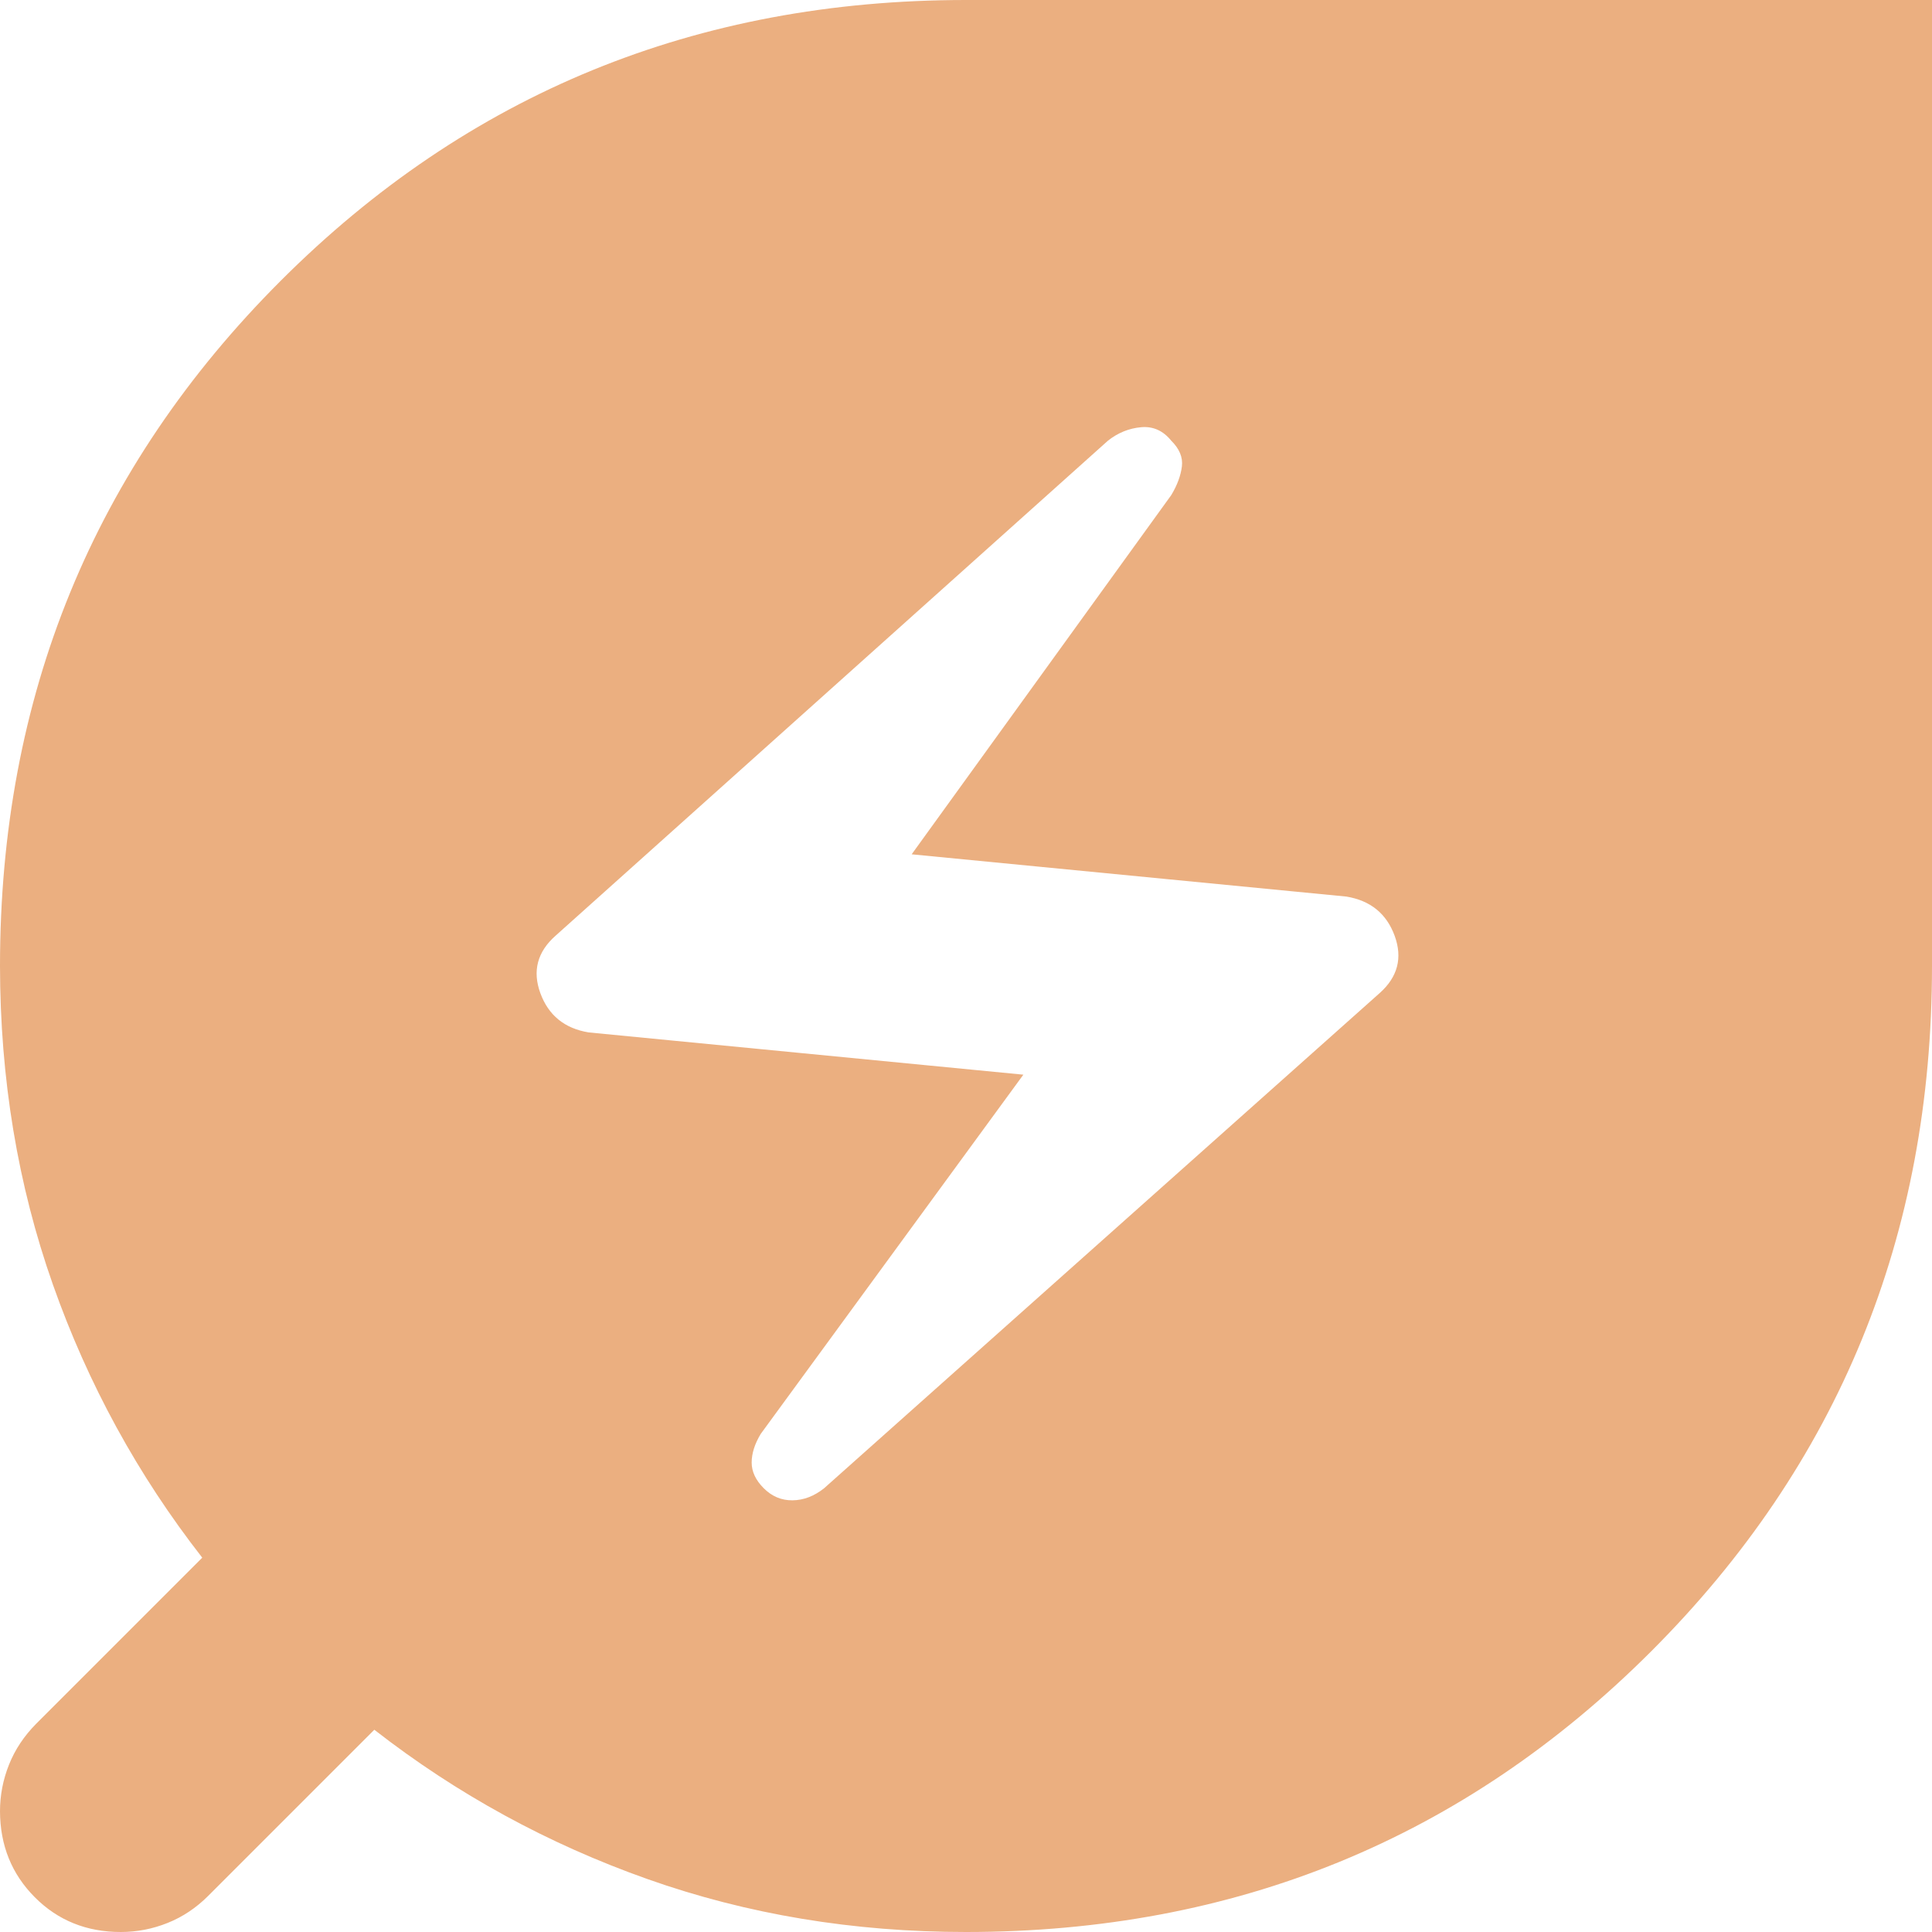 <?xml version="1.0" encoding="UTF-8"?> <svg xmlns="http://www.w3.org/2000/svg" width="16" height="16" viewBox="0 0 16 16" fill="none"><path d="M6.825 12.325L11.425 8.225C11.575 8.092 11.617 7.933 11.55 7.75C11.483 7.567 11.35 7.458 11.15 7.425L7.55 7.075L9.7 4.1C9.75 4.017 9.779 3.937 9.788 3.862C9.797 3.787 9.767 3.716 9.7 3.65C9.633 3.567 9.55 3.529 9.45 3.538C9.35 3.547 9.258 3.584 9.175 3.65L4.6 7.75C4.45 7.883 4.408 8.042 4.475 8.225C4.542 8.408 4.675 8.517 4.875 8.55L8.475 8.9L6.3 11.875C6.25 11.958 6.225 12.037 6.225 12.112C6.225 12.187 6.258 12.258 6.325 12.325C6.392 12.392 6.471 12.426 6.563 12.425C6.655 12.424 6.742 12.391 6.825 12.325ZM8 16C7.067 16 6.188 15.854 5.363 15.562C4.538 15.27 3.784 14.858 3.1 14.325L1.725 15.7C1.625 15.8 1.513 15.875 1.388 15.925C1.263 15.975 1.134 16 1 16C0.717 16 0.479 15.904 0.288 15.712C0.097 15.52 0.001 15.283 0 15C0 14.867 0.025 14.738 0.075 14.613C0.125 14.488 0.2 14.376 0.3 14.275L1.675 12.9C1.142 12.217 0.729 11.463 0.438 10.638C0.147 9.813 0.001 8.934 0 8C0 5.767 0.775 3.875 2.325 2.325C3.875 0.775 5.767 0 8 0H16V8C16 10.233 15.225 12.125 13.675 13.675C12.125 15.225 10.233 16 8 16Z" fill="#EBAF80"></path></svg> 